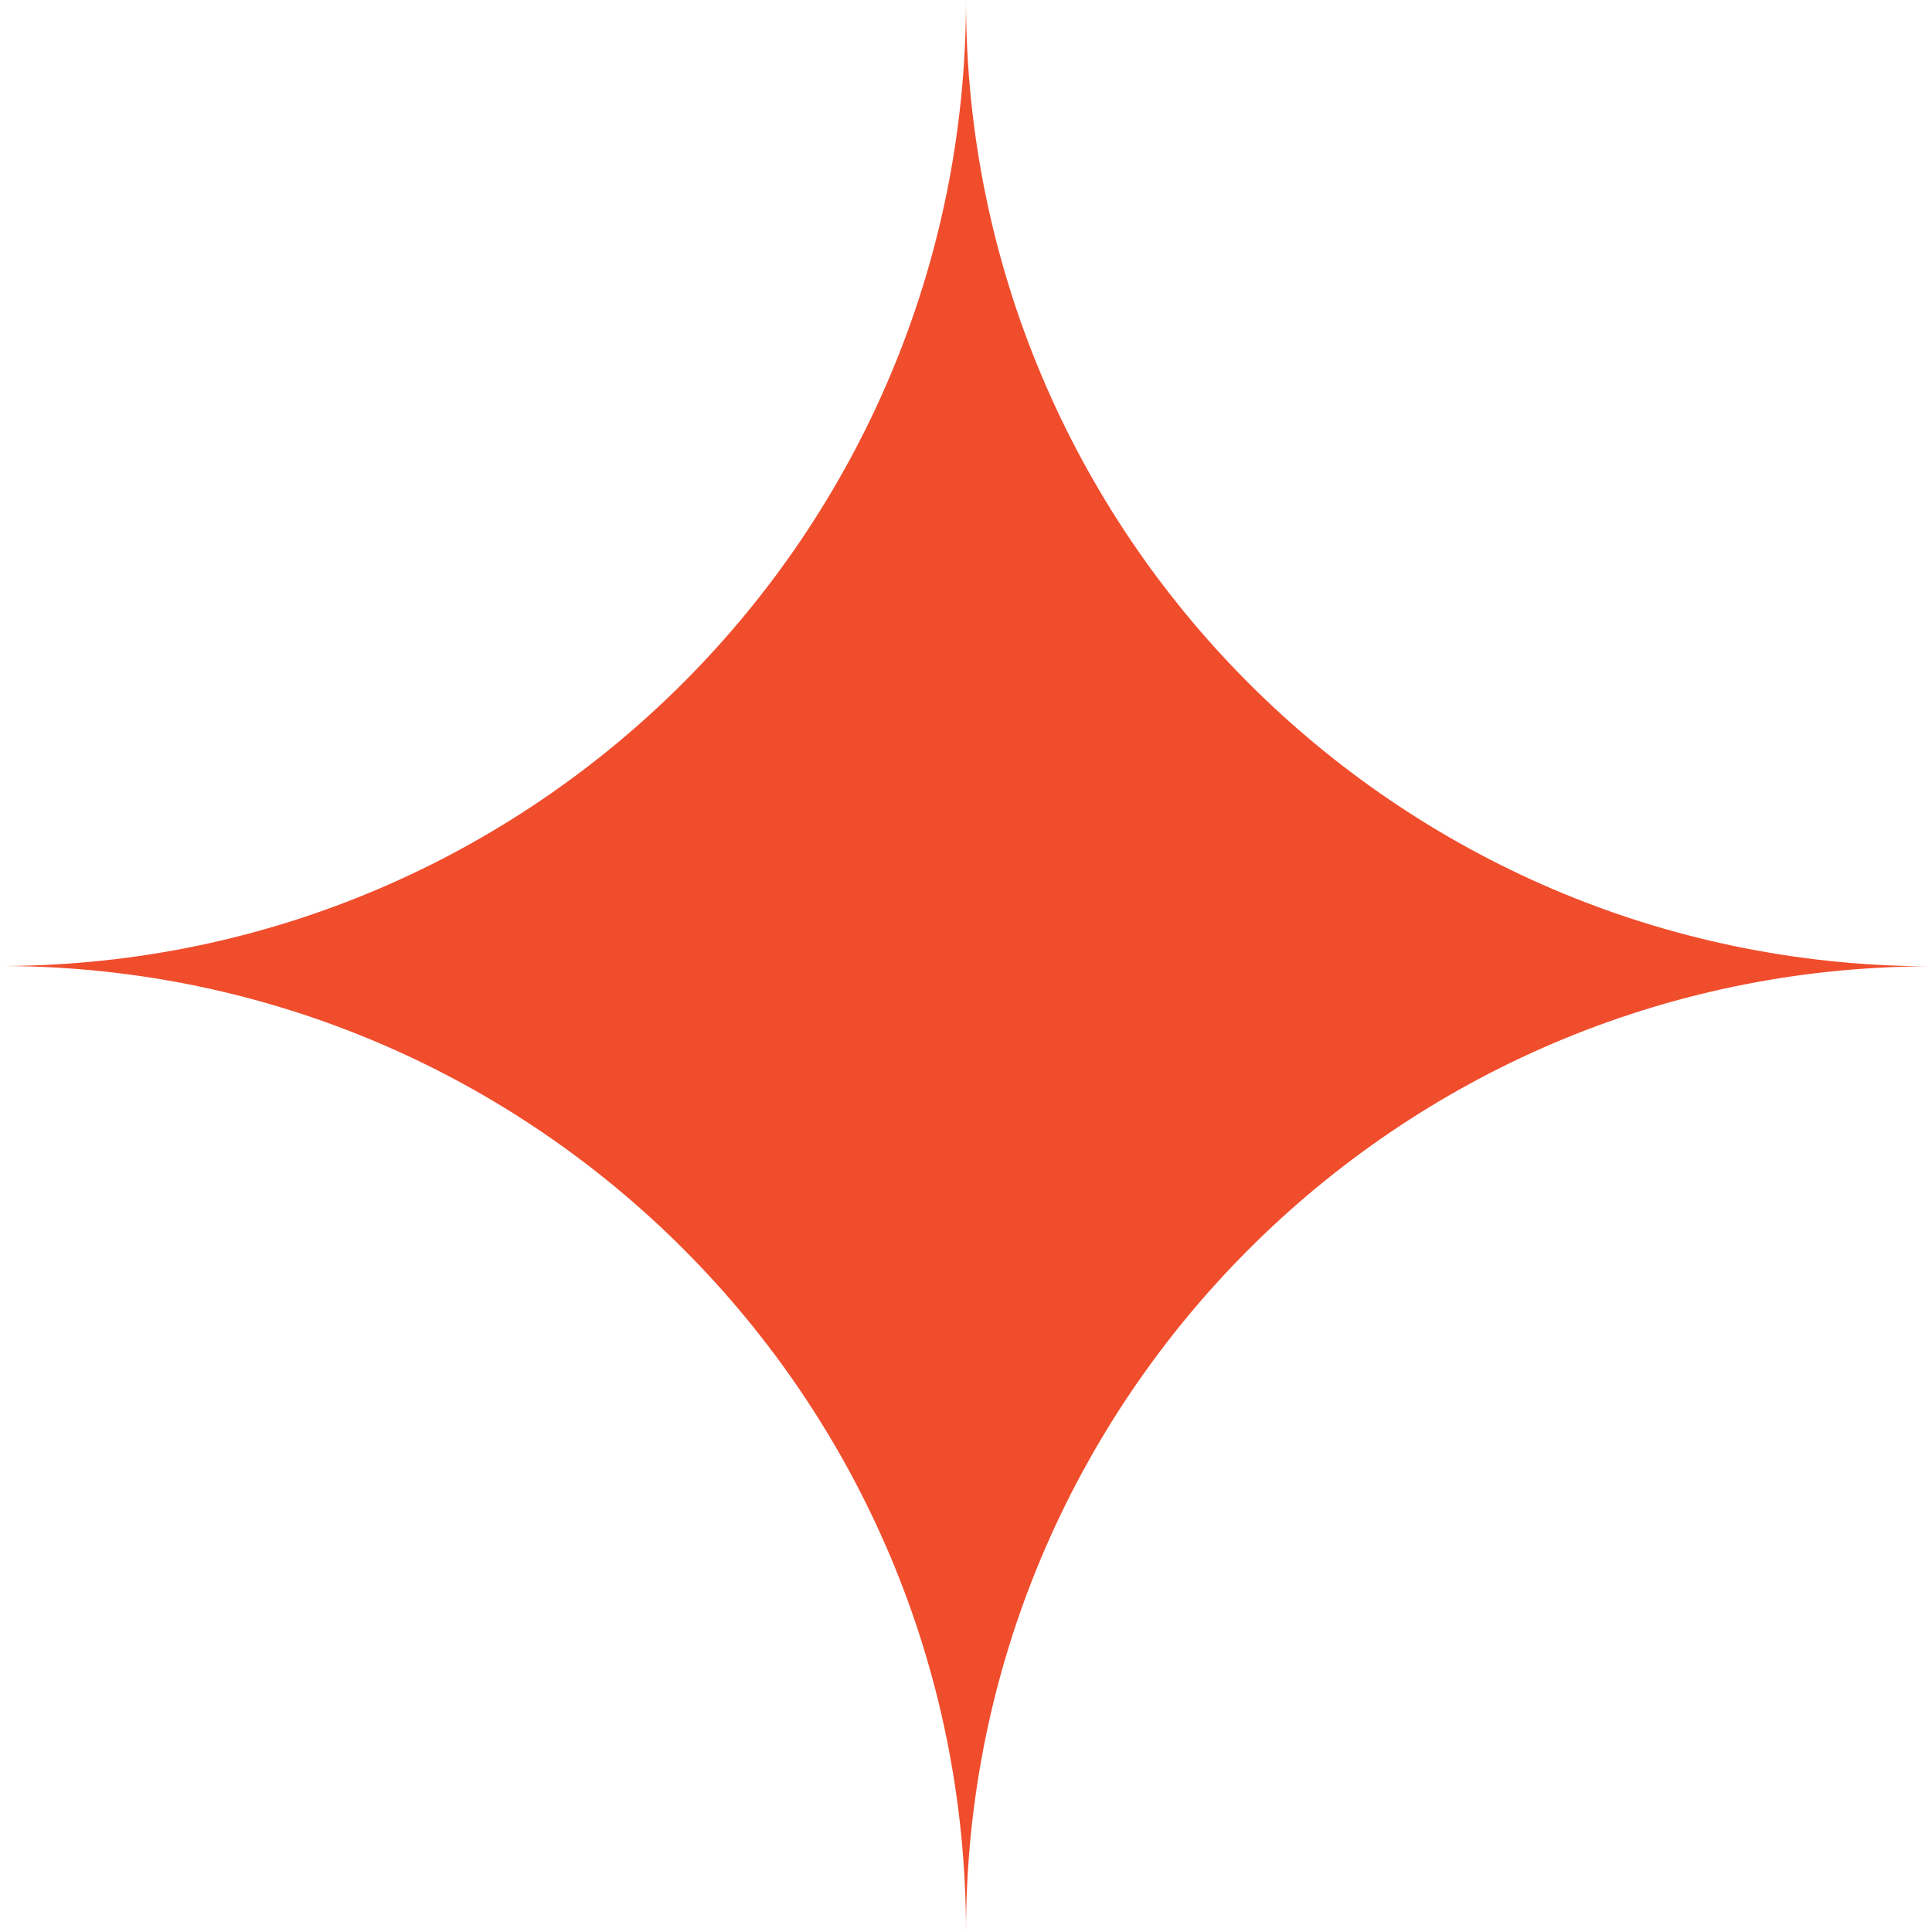<?xml version="1.0" encoding="UTF-8"?>
<svg xmlns="http://www.w3.org/2000/svg" xmlns:xlink="http://www.w3.org/1999/xlink" id="Layer_1" data-name="Layer 1" viewBox="0 0 60 60">
  <defs>
    <clipPath id="clippath">
      <rect width="60" height="60" style="fill: none;"></rect>
    </clipPath>
  </defs>
  <g style="clip-path: url(#clippath);">
    <g>
      <path d="M59.87,30.01C43.36,29.94,30,16.54,30,.01c0,0,0,0,0-.01h0C30,16.52,16.64,29.92.14,30c16.51.07,29.86,13.47,29.86,30,0,0,0,0,0,0h0c0-16.52,13.36-29.92,29.86-29.99Z" style="fill: #f04d2d; opacity: 1;"></path>
      <path d="M60,30.01s0,0,0,0c.05,0,.09,0,.14,0,16.51-.07,29.86-13.47,29.86-30s-13.43-30-30-30S30.01-16.56,30,0h30v30.01Z" style="fill: none; opacity: 1;"></path>
      <path d="M0,29.99V0h30c0-16.57-13.43-30-30-30S-30-16.57-30,0-16.64,29.92-.14,30c.05,0,.09,0,.14,0,0,0,0,0,0,0Z" style="fill: none; opacity: 1;"></path>
      <path d="M60.14,30.01s-.09,0-.14,0c0,0,0,0,0,0v29.99h-30s0,0,0,0c0,16.57,13.43,30,30,30s30-13.43,30-30-13.36-29.92-29.86-30Z" style="fill: none; opacity: 1;"></path>
      <path d="M59.87,30.01s.09,0,.13,0h0s-.09,0-.13,0Z" style="fill: #155141; opacity: 1;"></path>
      <path d="M0,30s-.09,0-.14,0c-16.51.07-29.86,13.47-29.86,30S-16.57,89.99,0,89.99s30-13.43,30-29.99H0v-30Z" style="fill: none; opacity: 1;"></path>
      <path d="M0,30s.09,0,.14,0c-.05,0-.09,0-.14,0h0Z" style="fill: #155141; opacity: 1;"></path>
    </g>
  </g>
</svg>
